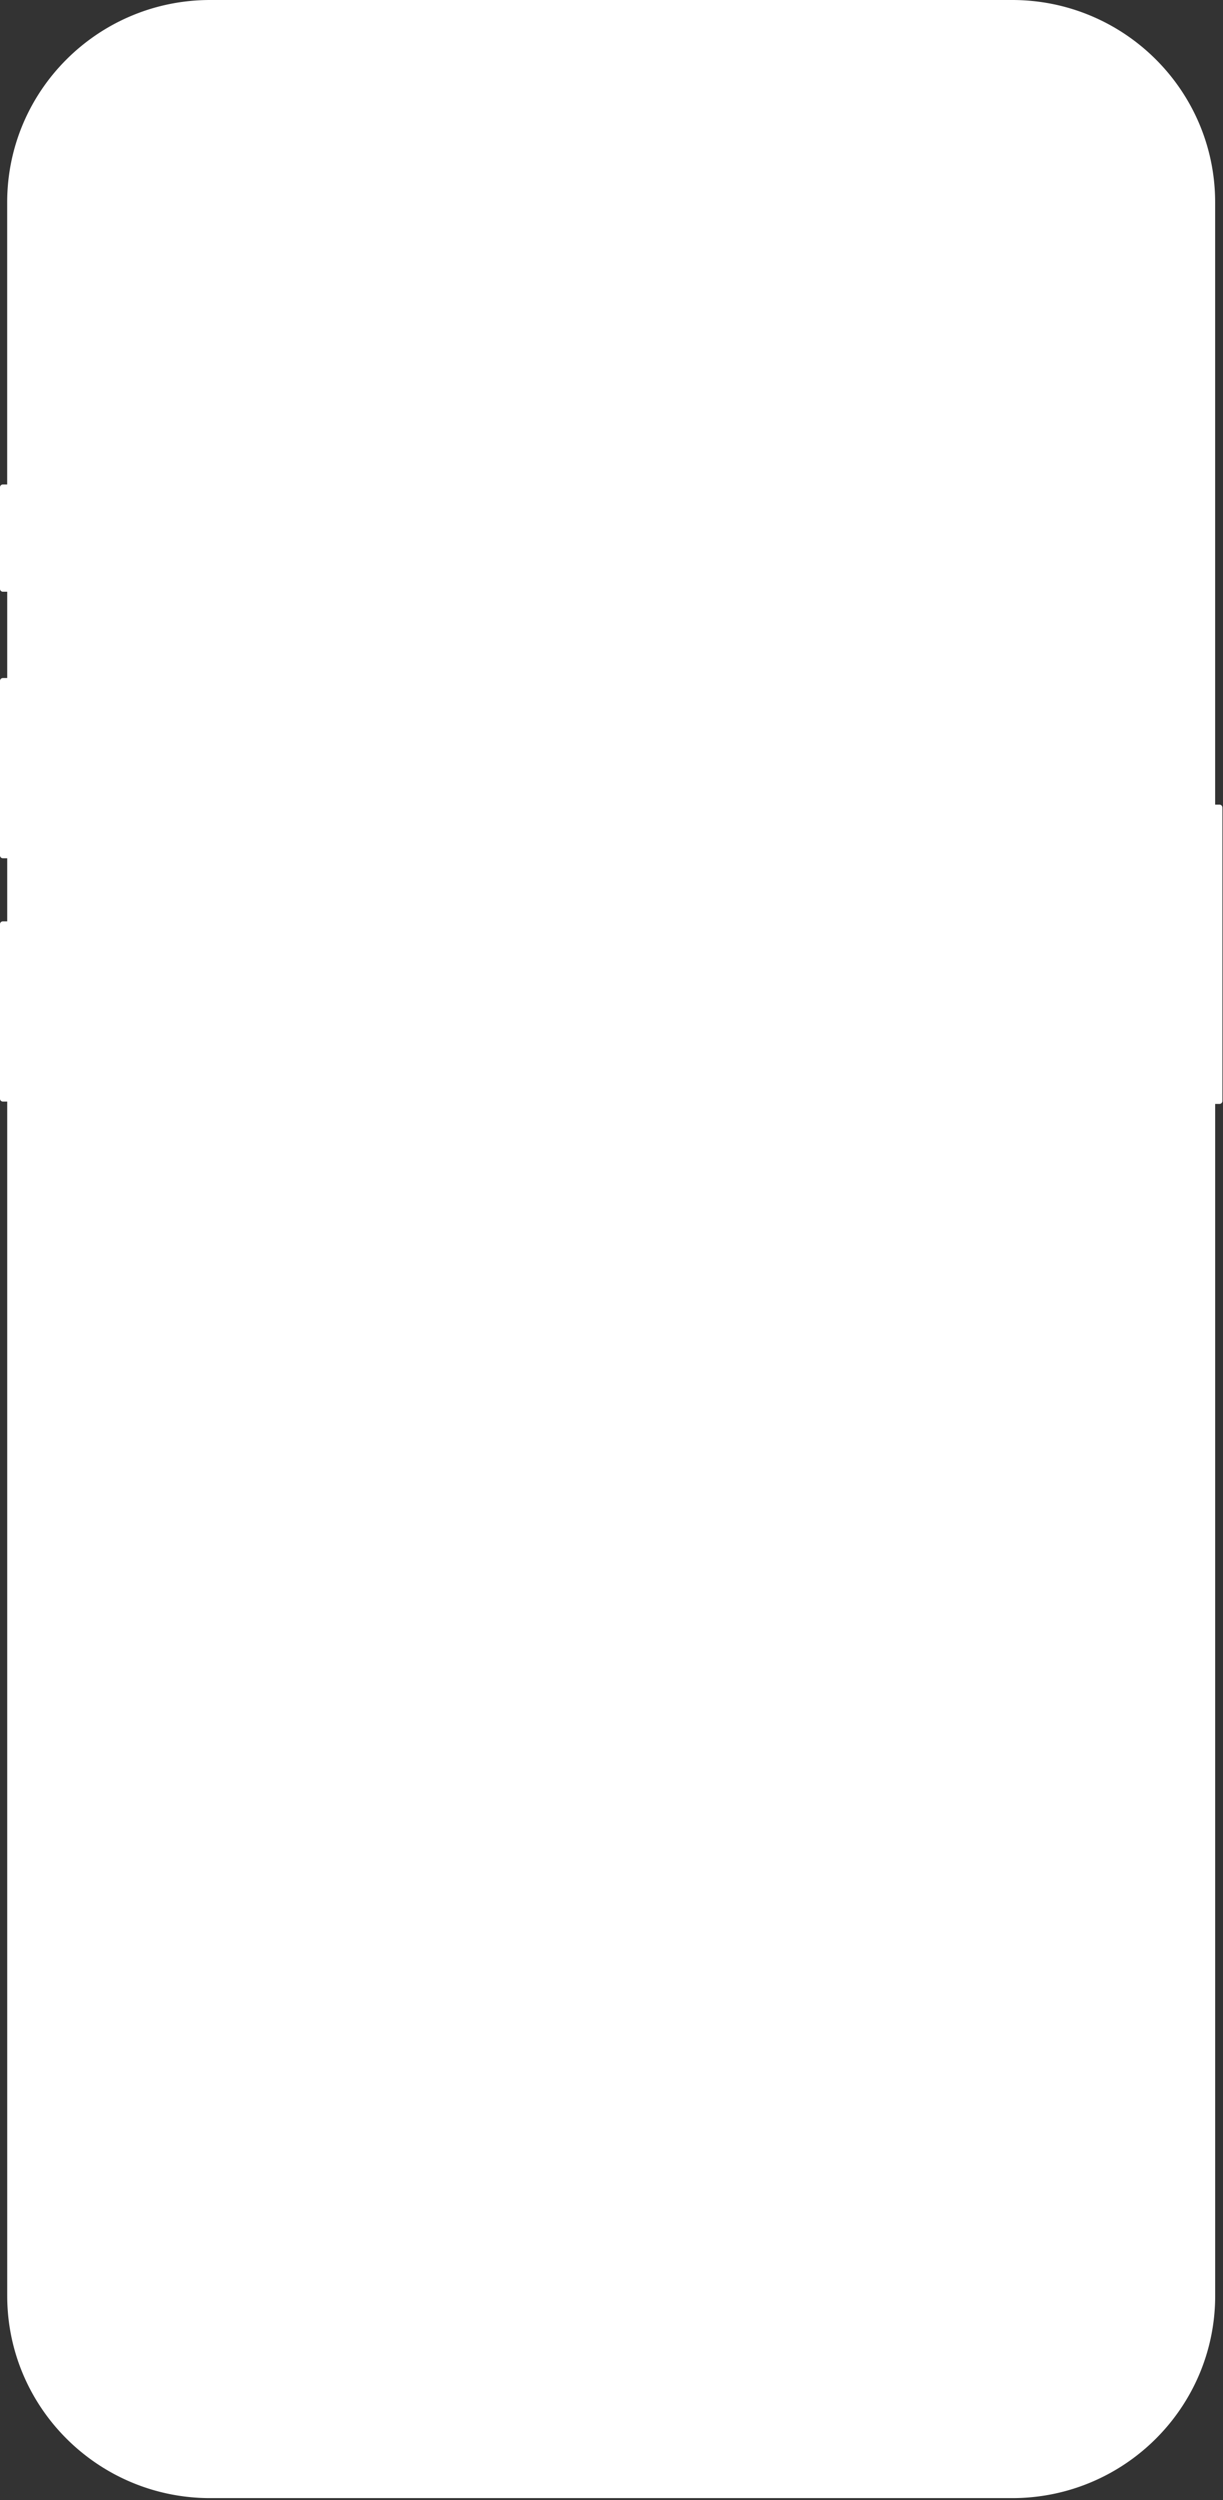 <svg xmlns="http://www.w3.org/2000/svg" width="208" height="425" fill="none"><rect width="100%" height="100%" fill="#333333" stroke="none"/><path fill="#fff" d="M207.891 137.434v-.163a.49.49 0 0 0-.491-.49h-.737V34.396C206.663 15.398 191.201 0 172.125 0H35.76C16.684 0 1.222 15.399 1.222 34.396v47.96h-.73a.49.49 0 0 0-.492.49v17.256a.49.49 0 0 0 .491.489h.737v14.671H.491a.49.49 0 0 0-.491.489v29.661c0 .268.216.49.491.49h.737v10.722H.491a.49.49 0 0 0-.491.489v29.661a.49.49 0 0 0 .491.489h.737v203.006c0 18.998 15.462 34.397 34.537 34.397h136.366c19.076 0 34.538-15.399 34.538-34.397V187.66h.736a.49.49 0 0 0 .492-.49v-49.713l-.006-.023z"/></svg>